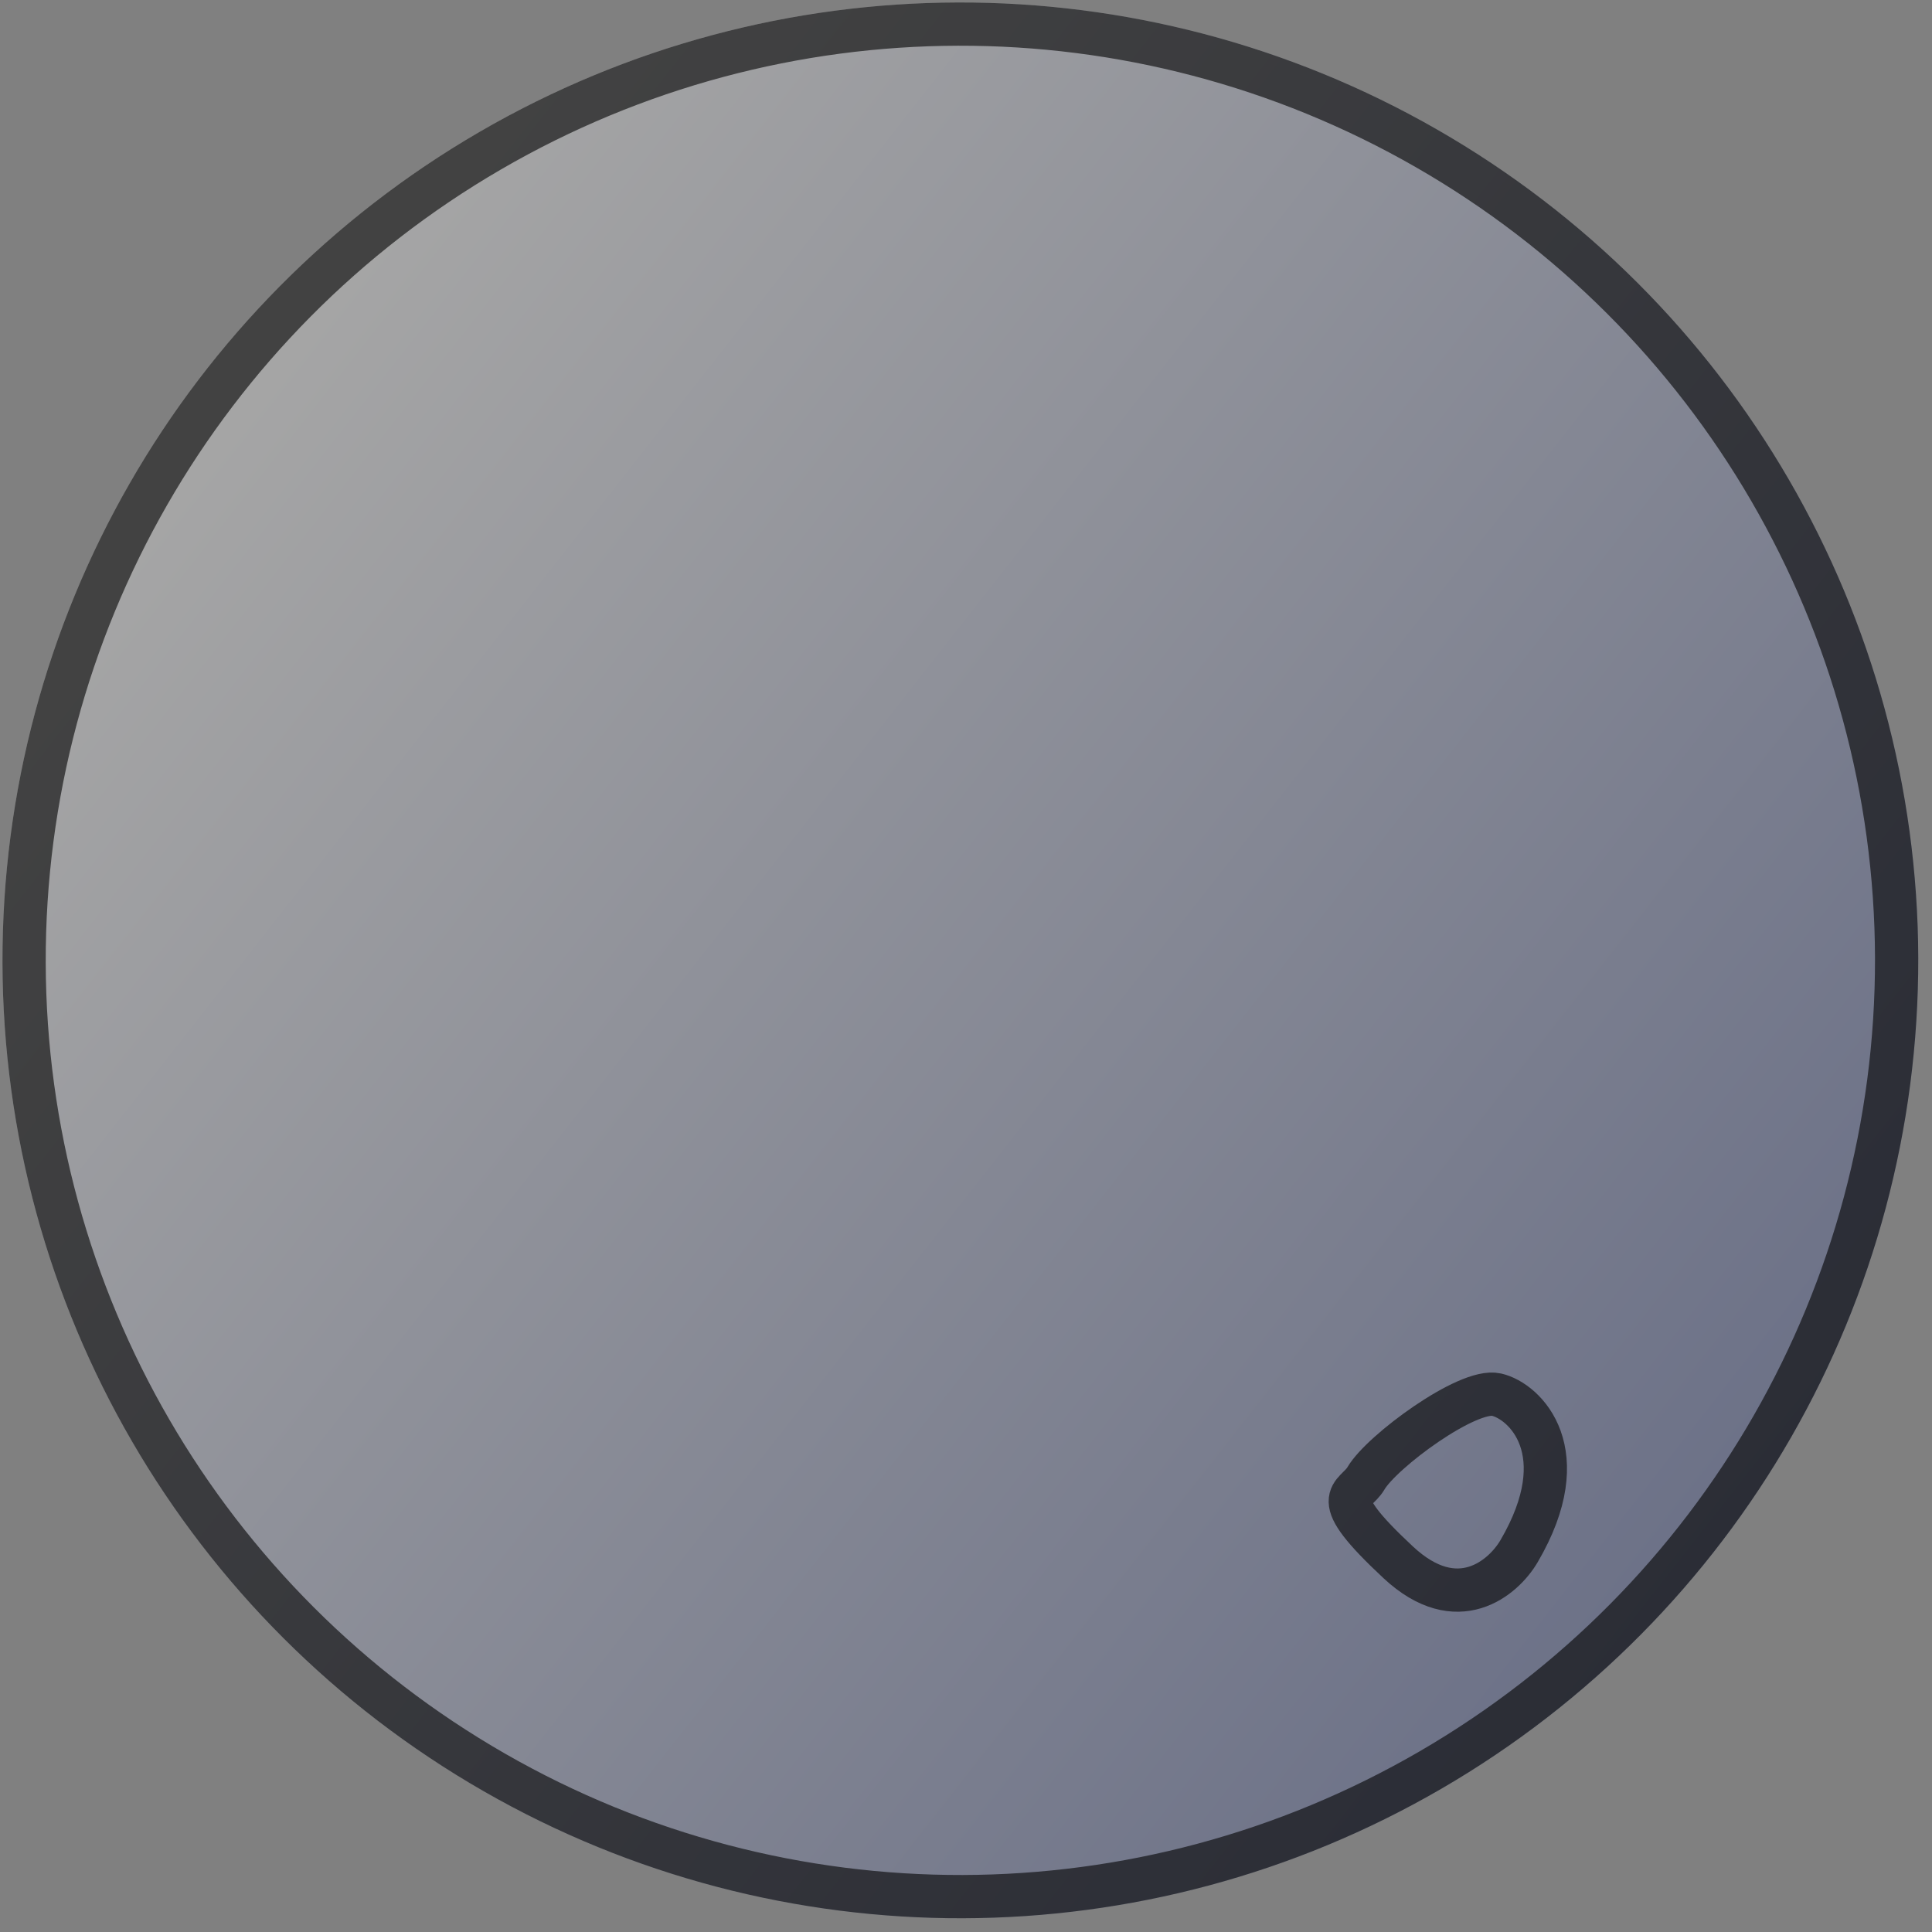 <?xml version="1.0" encoding="UTF-8"?> <svg xmlns="http://www.w3.org/2000/svg" width="134" height="134" viewBox="0 0 134 134" fill="none"><rect x="0" y="0" width="134" height="134" fill="#808080" stroke="none"/> <circle cx="66.609" cy="66.609" r="66.438" transform="rotate(-0.147 66.609 66.609)" fill="url(#paint0_linear_520_6)" fill-opacity="0.3"></circle> <circle cx="66.609" cy="66.609" r="64.938" transform="rotate(-0.147 66.609 66.609)" stroke="black" stroke-opacity="0.6" stroke-width="3"></circle> <path opacity="0.6" d="M103.792 96.729C105.787 97.186 109.382 100.709 105.36 107.586C104.277 109.437 101.086 112.186 96.985 108.367C91.86 103.594 93.971 103.852 94.744 102.53C95.827 100.678 101.797 96.272 103.792 96.729Z" stroke="black" stroke-width="3"></path> <defs> <linearGradient id="paint0_linear_520_6" x1="133.047" y1="108.401" x2="21.602" y2="20.531" gradientUnits="userSpaceOnUse"> <stop stop-color="#2D4091"></stop> <stop offset="1" stop-color="white"></stop> </linearGradient> </defs> </svg> 